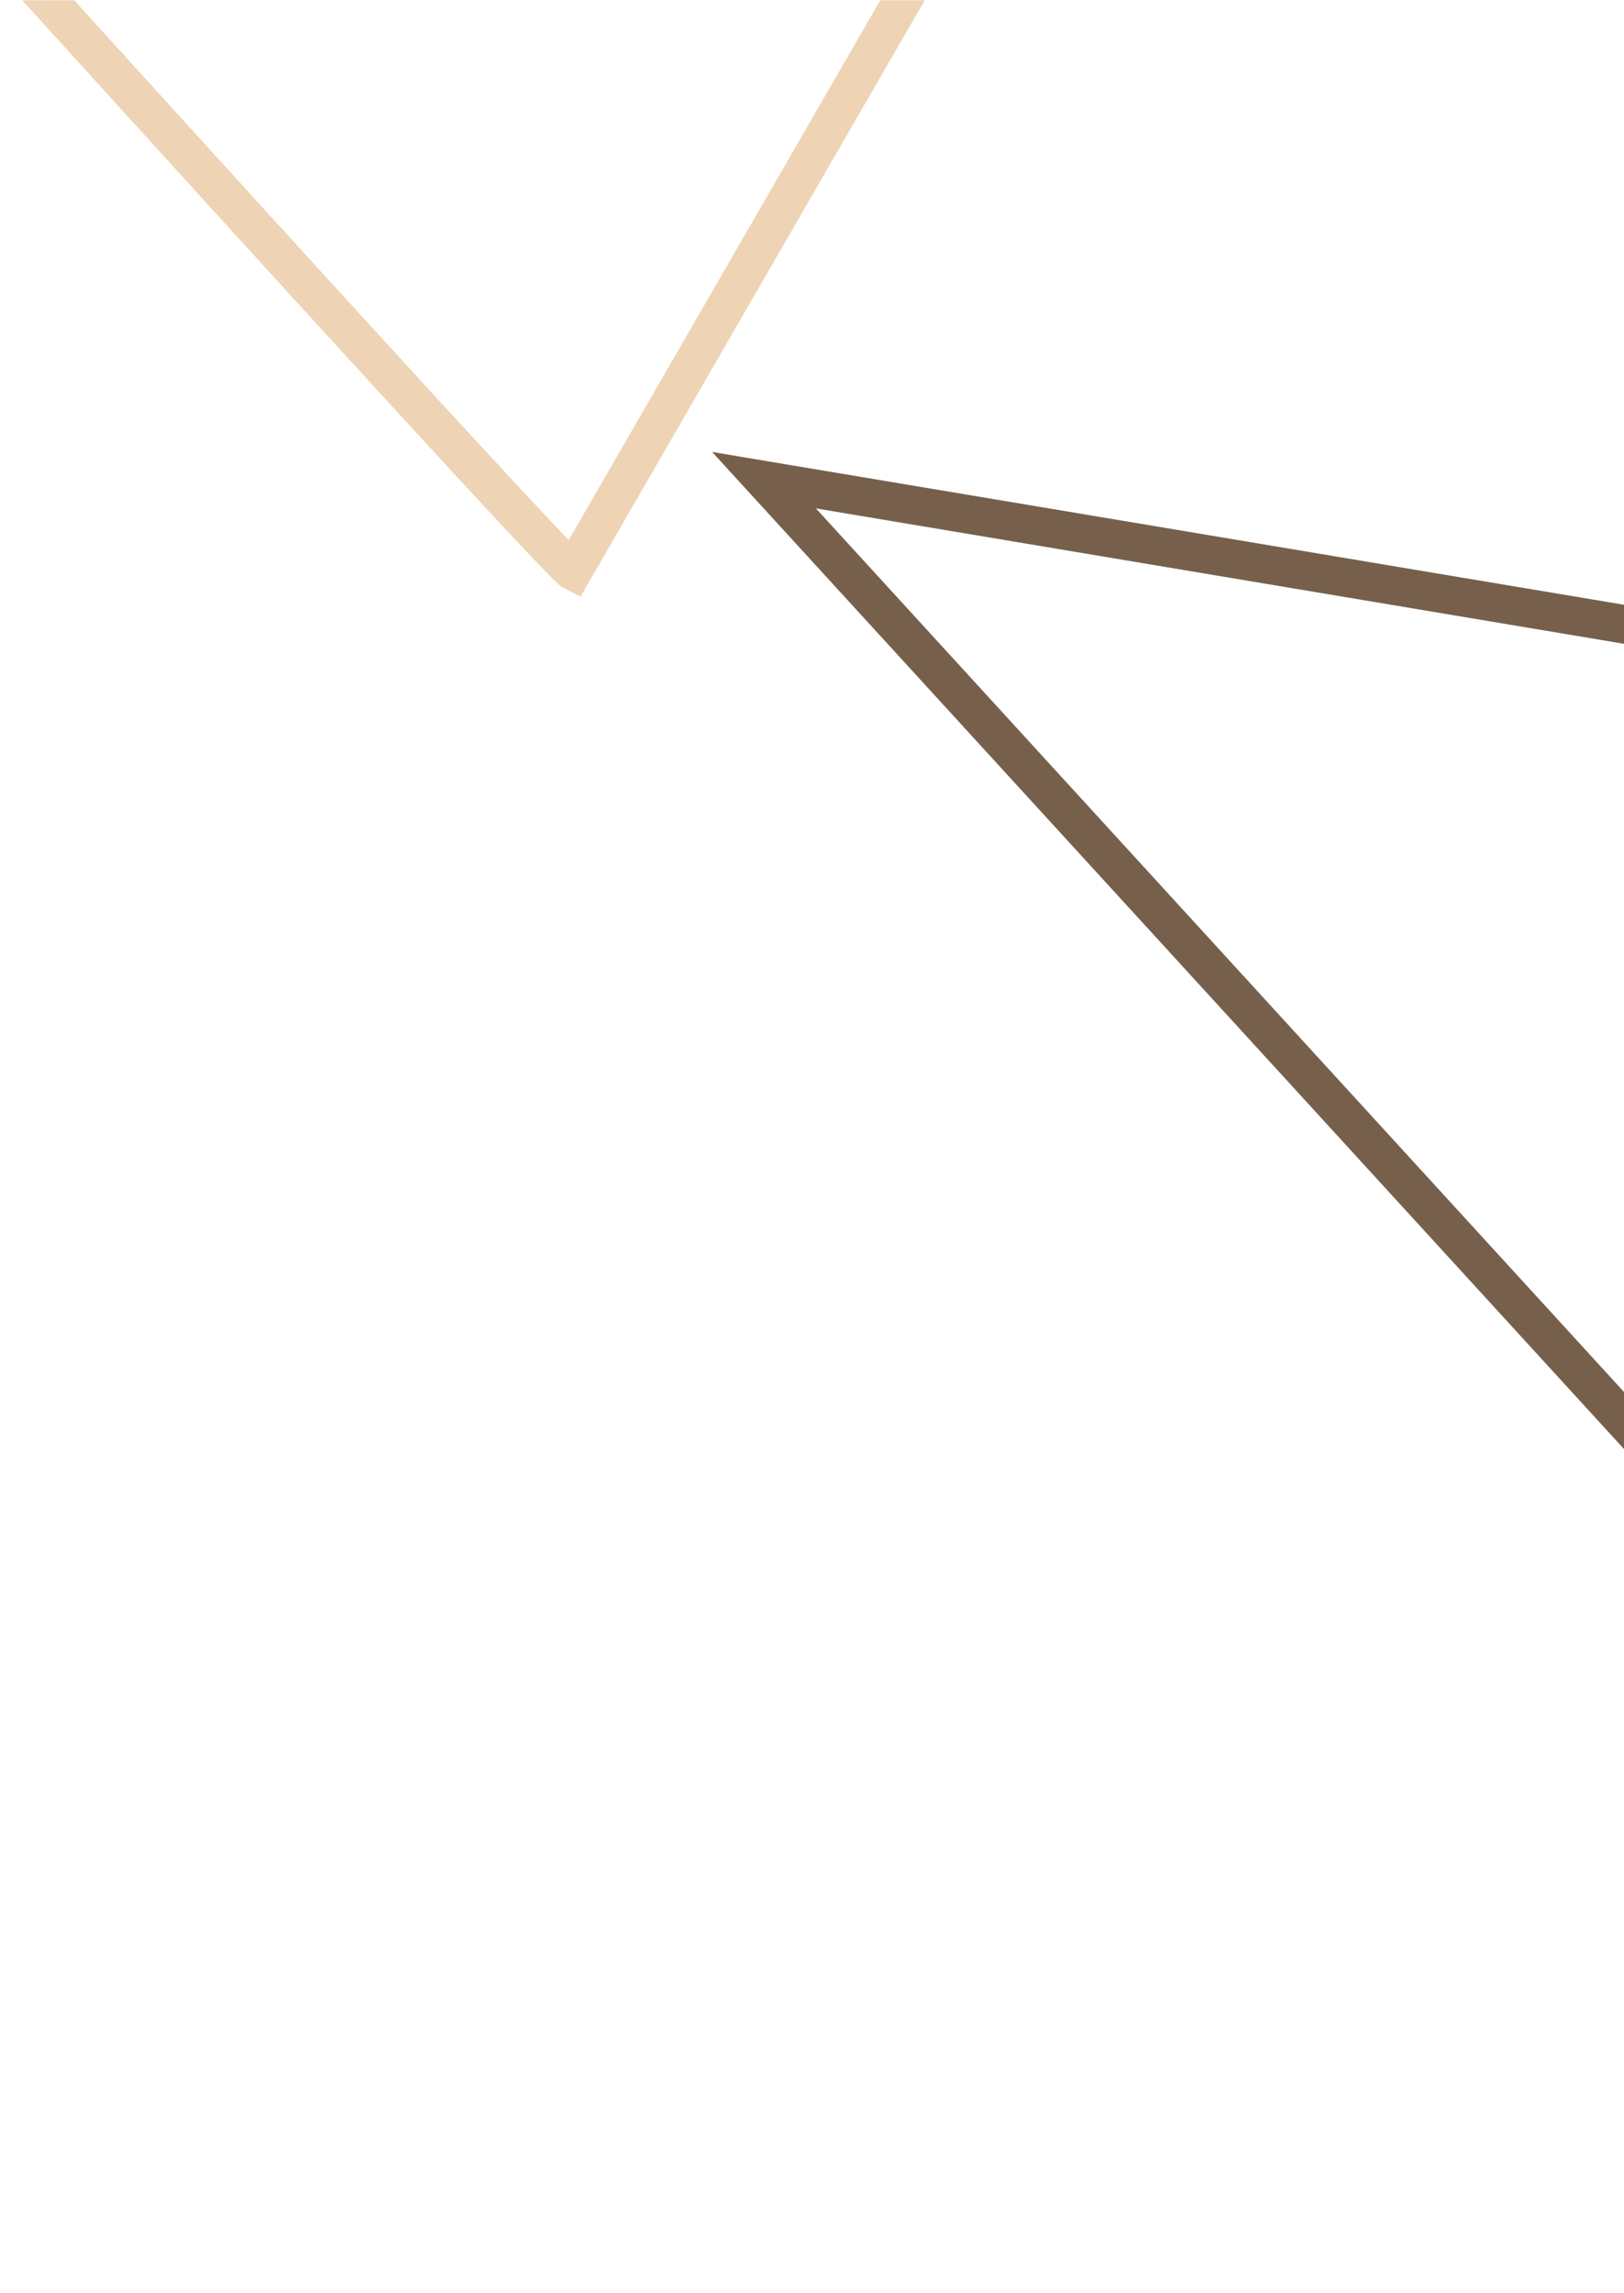 <?xml version="1.0" encoding="UTF-8"?>
<svg xmlns="http://www.w3.org/2000/svg" width="717" height="1012" viewBox="0 0 717 1012" fill="none">
  <g clip-path="url(#clip0_14_119)">
    <mask id="mask0_14_119" style="mask-type:luminance" maskUnits="userSpaceOnUse" x="0" y="0" width="1292" height="1012">
      <path d="M1292 0H0V1012H1292V0Z" fill="white"></path>
    </mask>
    <g mask="url(#mask0_14_119)">
      <path opacity="0.4" d="M252.975 252.12C246.004 248.549 -30.464 -57.007 -30.464 -57.007L441.502 -74.457L252.975 252.12Z" stroke="#D49444" stroke-width="17"></path>
      <path opacity="0.7" d="M1004.63 941.426L1624.21 1000.01L1601.06 423.669L337.309 211.948L1004.63 941.426Z" stroke="#3D1D00" stroke-width="16.998"></path>
    </g>
  </g>
  <defs>
    <clipPath id="clip0_14_119">
      <rect width="1292" height="1012" fill="white"></rect>
    </clipPath>
  </defs>
</svg>
